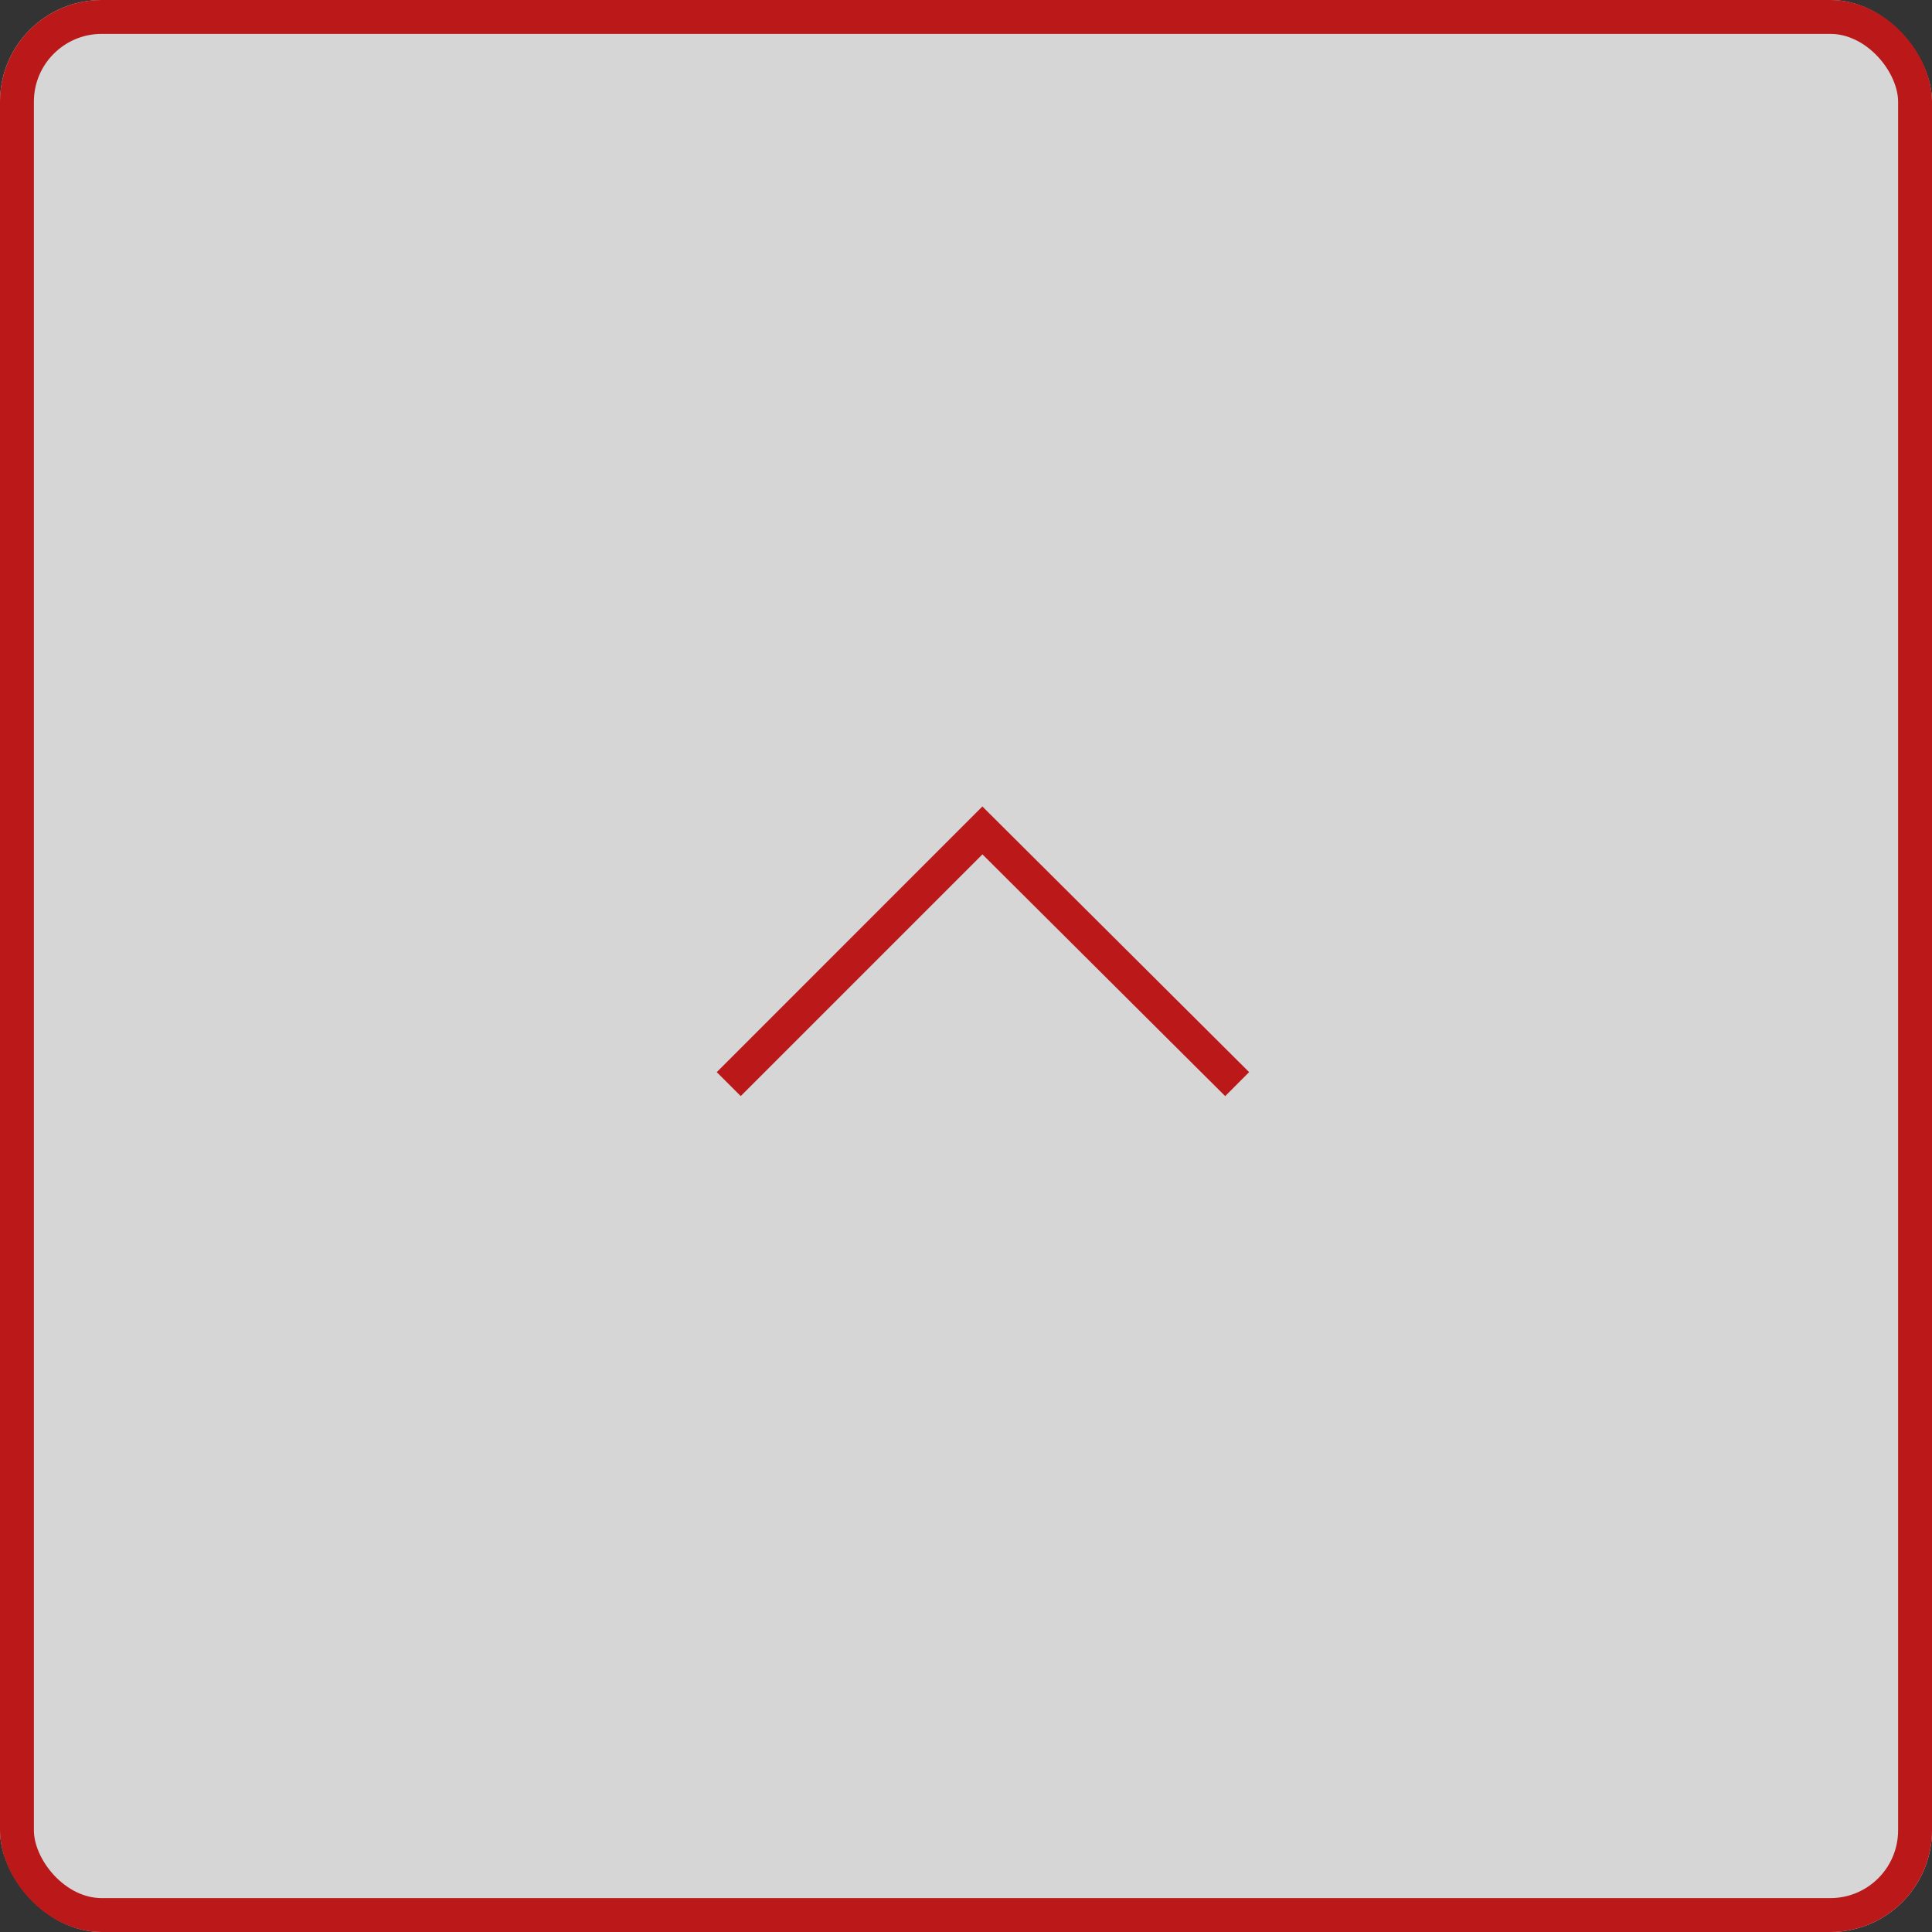 <svg xmlns="http://www.w3.org/2000/svg" width="57" height="57" viewBox="0 0 57 57">
  <rect x="0" y="0" width="57" height="57" fill="#333333" stroke="none"/>
  <g id="グループ_13053" data-name="グループ 13053" transform="translate(-1289 -4213)">
    <g id="長方形_3855" data-name="長方形 3855" transform="translate(1289 4213)" fill="rgba(255,255,255,0.8)" stroke="#bb181a" stroke-width="1">
      <rect width="57" height="57" rx="3" stroke="none"/>
      <rect x="0.5" y="0.5" width="56" height="56" rx="2.5" fill="none"/>
    </g>
    <path id="パス_16637" data-name="パス 16637" d="M-22784.432-6759.947l7.484-7.485,7.516,7.485" transform="translate(24094.932 11004.932)" fill="none" stroke="#bb181a" stroke-width="1"/>
  </g>
</svg>
